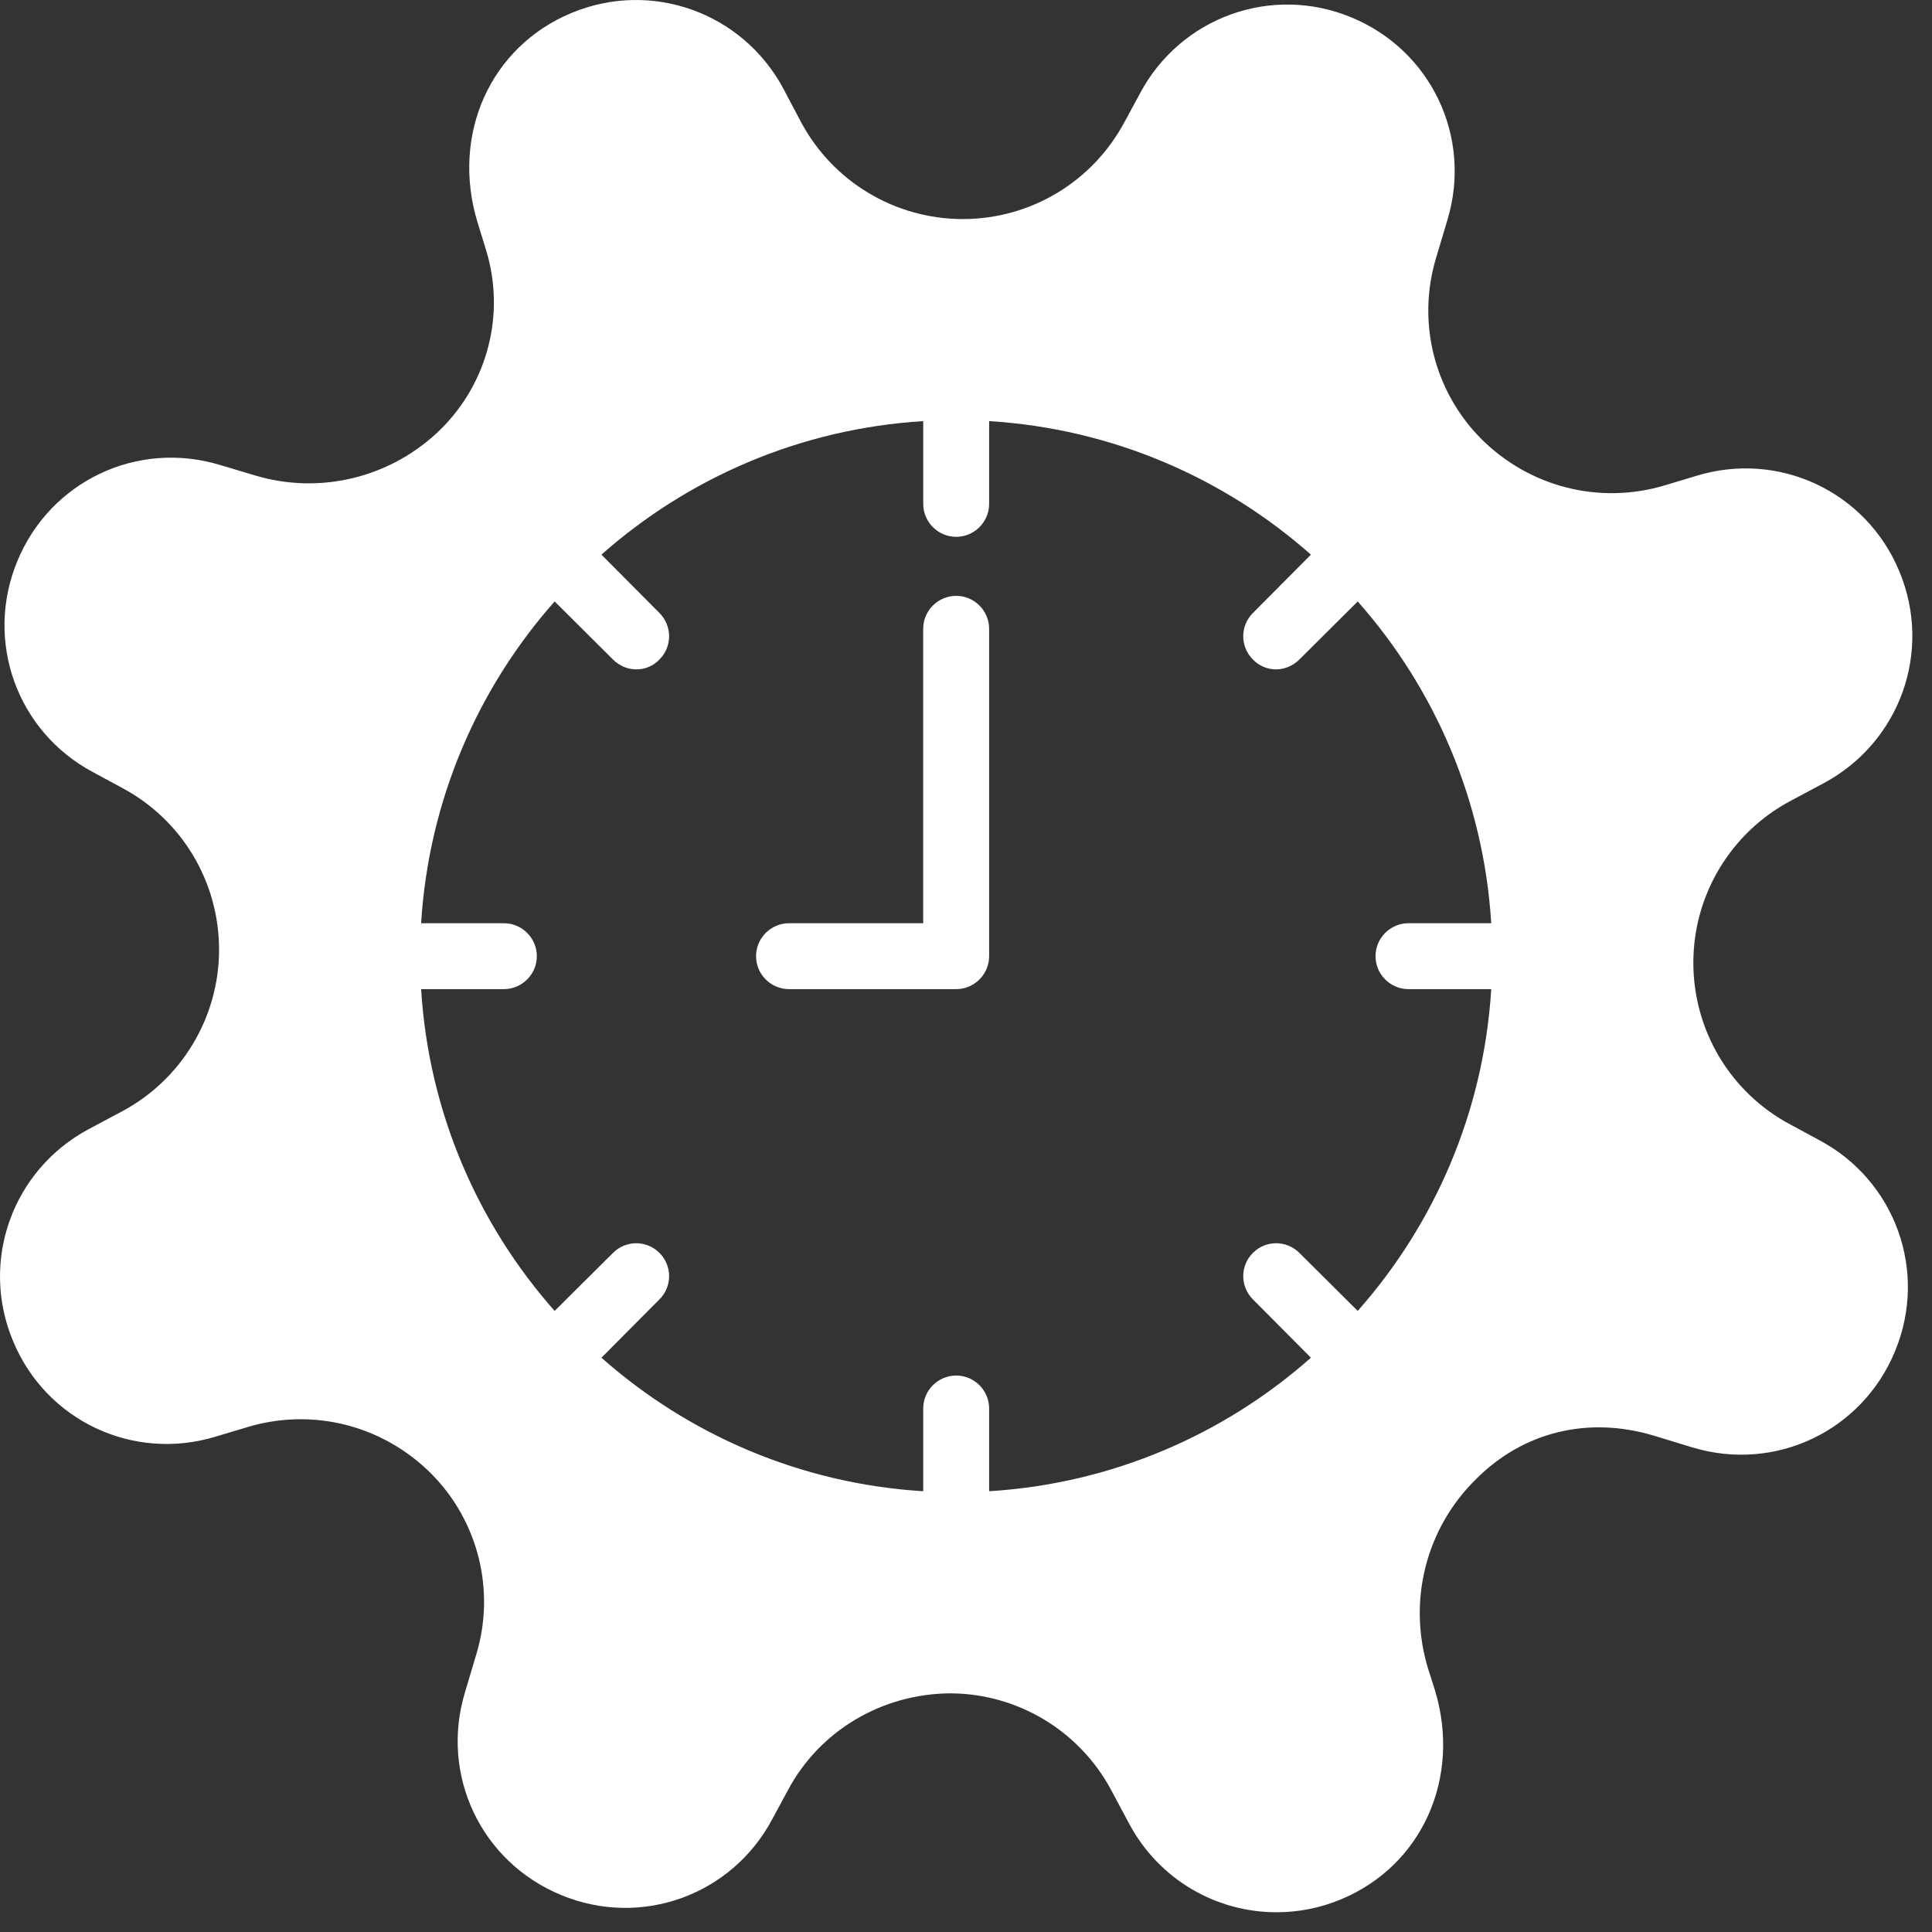 <svg width="36" height="36" viewBox="0 0 36 36" fill="none" xmlns="http://www.w3.org/2000/svg">
<rect x="0" y="0" width="36" height="36" fill="#333333" stroke="none"/>
<path d="M33.899 21.245L33.365 20.956C32.241 20.36 31.547 19.193 31.553 17.922C31.559 16.668 32.253 15.52 33.352 14.93L33.985 14.592C35.404 13.83 36.012 12.135 35.392 10.648C34.778 9.162 33.15 8.394 31.608 8.867L31.037 9.039C29.808 9.414 28.493 9.076 27.59 8.167C26.718 7.282 26.399 5.992 26.761 4.8L26.97 4.1C27.437 2.558 26.669 0.936 25.176 0.322C23.69 -0.292 22 0.322 21.245 1.735L20.956 2.269C20.36 3.387 19.205 4.082 17.94 4.082H17.921C16.668 4.075 15.52 3.381 14.93 2.282L14.592 1.643C13.83 0.23 12.135 -0.378 10.648 0.242C9.137 0.869 8.4 2.509 8.898 4.143L9.057 4.659C9.42 5.845 9.094 7.122 8.216 7.995C7.3 8.898 5.967 9.229 4.739 8.855L4.1 8.664C2.558 8.197 0.936 8.965 0.322 10.458C-0.292 11.945 0.316 13.634 1.735 14.389L2.269 14.678C3.394 15.274 4.088 16.441 4.082 17.713C4.075 18.966 3.381 20.115 2.282 20.704L1.649 21.042C0.23 21.804 -0.378 23.5 0.242 24.986C0.856 26.473 2.484 27.241 4.026 26.767L4.598 26.596C5.826 26.221 7.141 26.559 8.044 27.468C8.916 28.352 9.235 29.642 8.873 30.834L8.664 31.534C8.197 33.076 8.965 34.698 10.458 35.312C11.944 35.927 13.634 35.318 14.389 33.899L14.678 33.365C15.274 32.241 16.441 31.559 17.713 31.553C18.966 31.559 20.115 32.253 20.704 33.353L21.042 33.985C21.601 35.03 22.67 35.632 23.782 35.632C24.181 35.632 24.593 35.558 24.986 35.392C26.497 34.766 27.234 33.125 26.737 31.491L26.608 31.086C26.227 29.827 26.571 28.475 27.505 27.56C28.389 26.675 29.593 26.387 30.809 26.749L31.534 26.97C33.076 27.437 34.698 26.669 35.312 25.176C35.927 23.69 35.318 22 33.899 21.245ZM26.245 18.431H27.787C27.646 20.723 26.73 22.811 25.299 24.427L24.212 23.346C23.972 23.106 23.585 23.106 23.346 23.346C23.106 23.585 23.106 23.972 23.346 24.212L24.427 25.299C22.811 26.73 20.723 27.646 18.431 27.787V26.245C18.431 25.907 18.155 25.631 17.817 25.631C17.479 25.631 17.203 25.907 17.203 26.245V27.787C14.911 27.646 12.823 26.73 11.207 25.299L12.288 24.212C12.528 23.972 12.528 23.585 12.288 23.346C12.049 23.106 11.662 23.106 11.422 23.346L10.335 24.427C8.904 22.811 7.988 20.723 7.847 18.431H9.389C9.727 18.431 10.003 18.155 10.003 17.817C10.003 17.479 9.727 17.203 9.389 17.203H7.847C7.988 14.912 8.904 12.823 10.335 11.207L11.422 12.289C11.545 12.411 11.699 12.473 11.858 12.473C12.018 12.473 12.172 12.411 12.288 12.289C12.528 12.049 12.528 11.662 12.288 11.422L11.207 10.335C12.823 8.904 14.911 7.988 17.203 7.847V9.389C17.203 9.727 17.479 10.003 17.817 10.003C18.155 10.003 18.431 9.727 18.431 9.389V7.847C20.723 7.988 22.811 8.904 24.427 10.335L23.346 11.422C23.106 11.662 23.106 12.049 23.346 12.289C23.462 12.411 23.622 12.473 23.776 12.473C23.929 12.473 24.089 12.411 24.212 12.289L25.299 11.207C26.73 12.823 27.646 14.912 27.787 17.203H26.245C25.907 17.203 25.631 17.479 25.631 17.817C25.631 18.155 25.907 18.431 26.245 18.431Z" fill="white"/>
<path d="M17.817 11.103C17.479 11.103 17.202 11.379 17.202 11.717V17.203H14.702C14.364 17.203 14.088 17.479 14.088 17.817C14.088 18.155 14.364 18.431 14.702 18.431H17.817C18.154 18.431 18.431 18.155 18.431 17.817V11.717C18.431 11.379 18.154 11.103 17.817 11.103Z" fill="white"/>
</svg>
